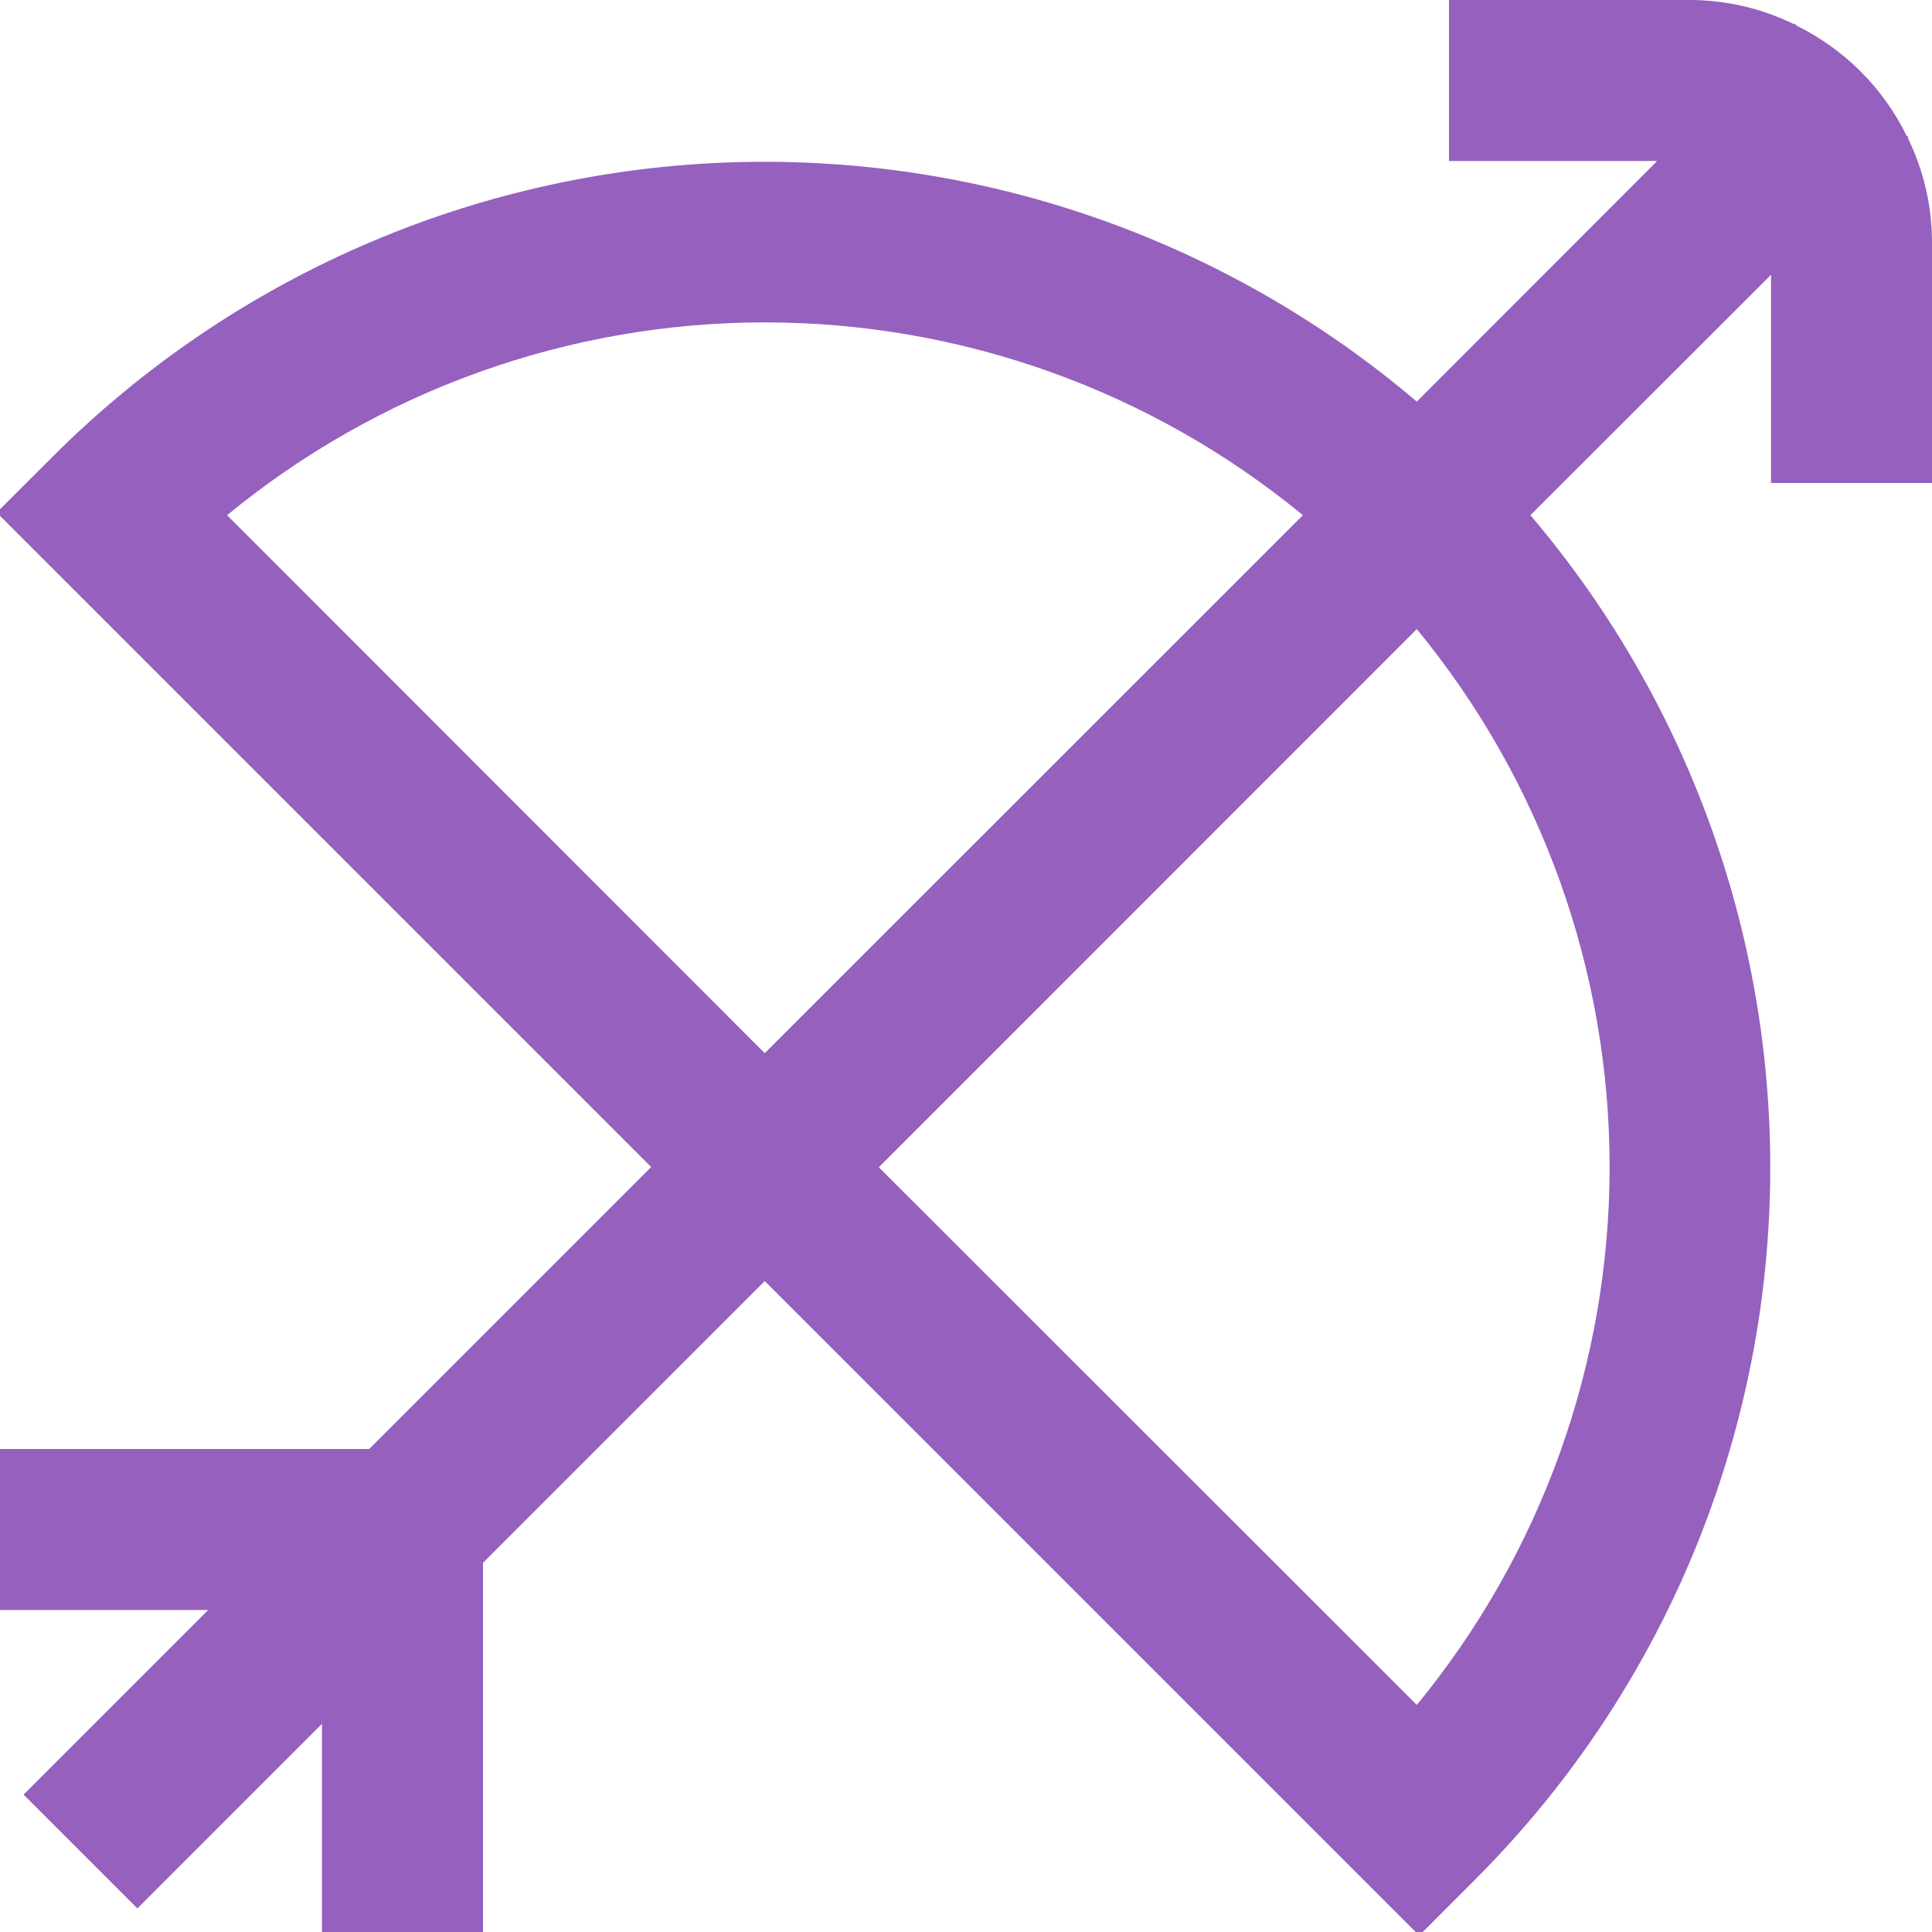 <?xml version="1.0" encoding="UTF-8"?> <svg xmlns="http://www.w3.org/2000/svg" width="512" height="512" viewBox="0 0 512 512" fill="none"> <g clip-path="url(#clip0_35_123)"> <path d="M505.6 36.587L505.77 36.416L505.216 35.861C498.99 23.236 488.768 13.022 476.138 6.805L475.584 6.251L475.413 6.4C466.875 2.225 457.503 0.037 448 0L384 0V42.667H439.168L375.466 106.432C324.446 63.045 258.975 40.433 192.054 43.085C125.133 45.737 61.656 73.459 14.229 120.747L-0.875 135.829L172.565 309.269L97.834 384H-0V426.667H55.168L6.25 475.584L36.416 505.749L85.333 456.832V512H128V414.165L202.666 339.499L376.106 512.939L391.189 497.835C438.513 450.418 466.264 386.931 468.928 319.992C471.592 253.053 448.974 187.561 405.568 136.533L469.333 72.832V128H512V64C511.963 54.496 509.775 45.124 505.6 36.587V36.587ZM60.181 136.533C100.341 103.497 150.728 85.435 202.73 85.435C254.732 85.435 305.12 103.497 345.28 136.533L202.666 279.104L60.181 136.533ZM375.466 451.819L232.896 309.333L375.466 166.72C408.503 206.88 426.565 257.267 426.565 309.269C426.565 361.271 408.503 411.659 375.466 451.819V451.819Z" fill="#9660BE"></path> </g> <defs> <clipPath id="clip0_35_123"> <rect width="512" height="512" fill="white"></rect> </clipPath> </defs> </svg> 